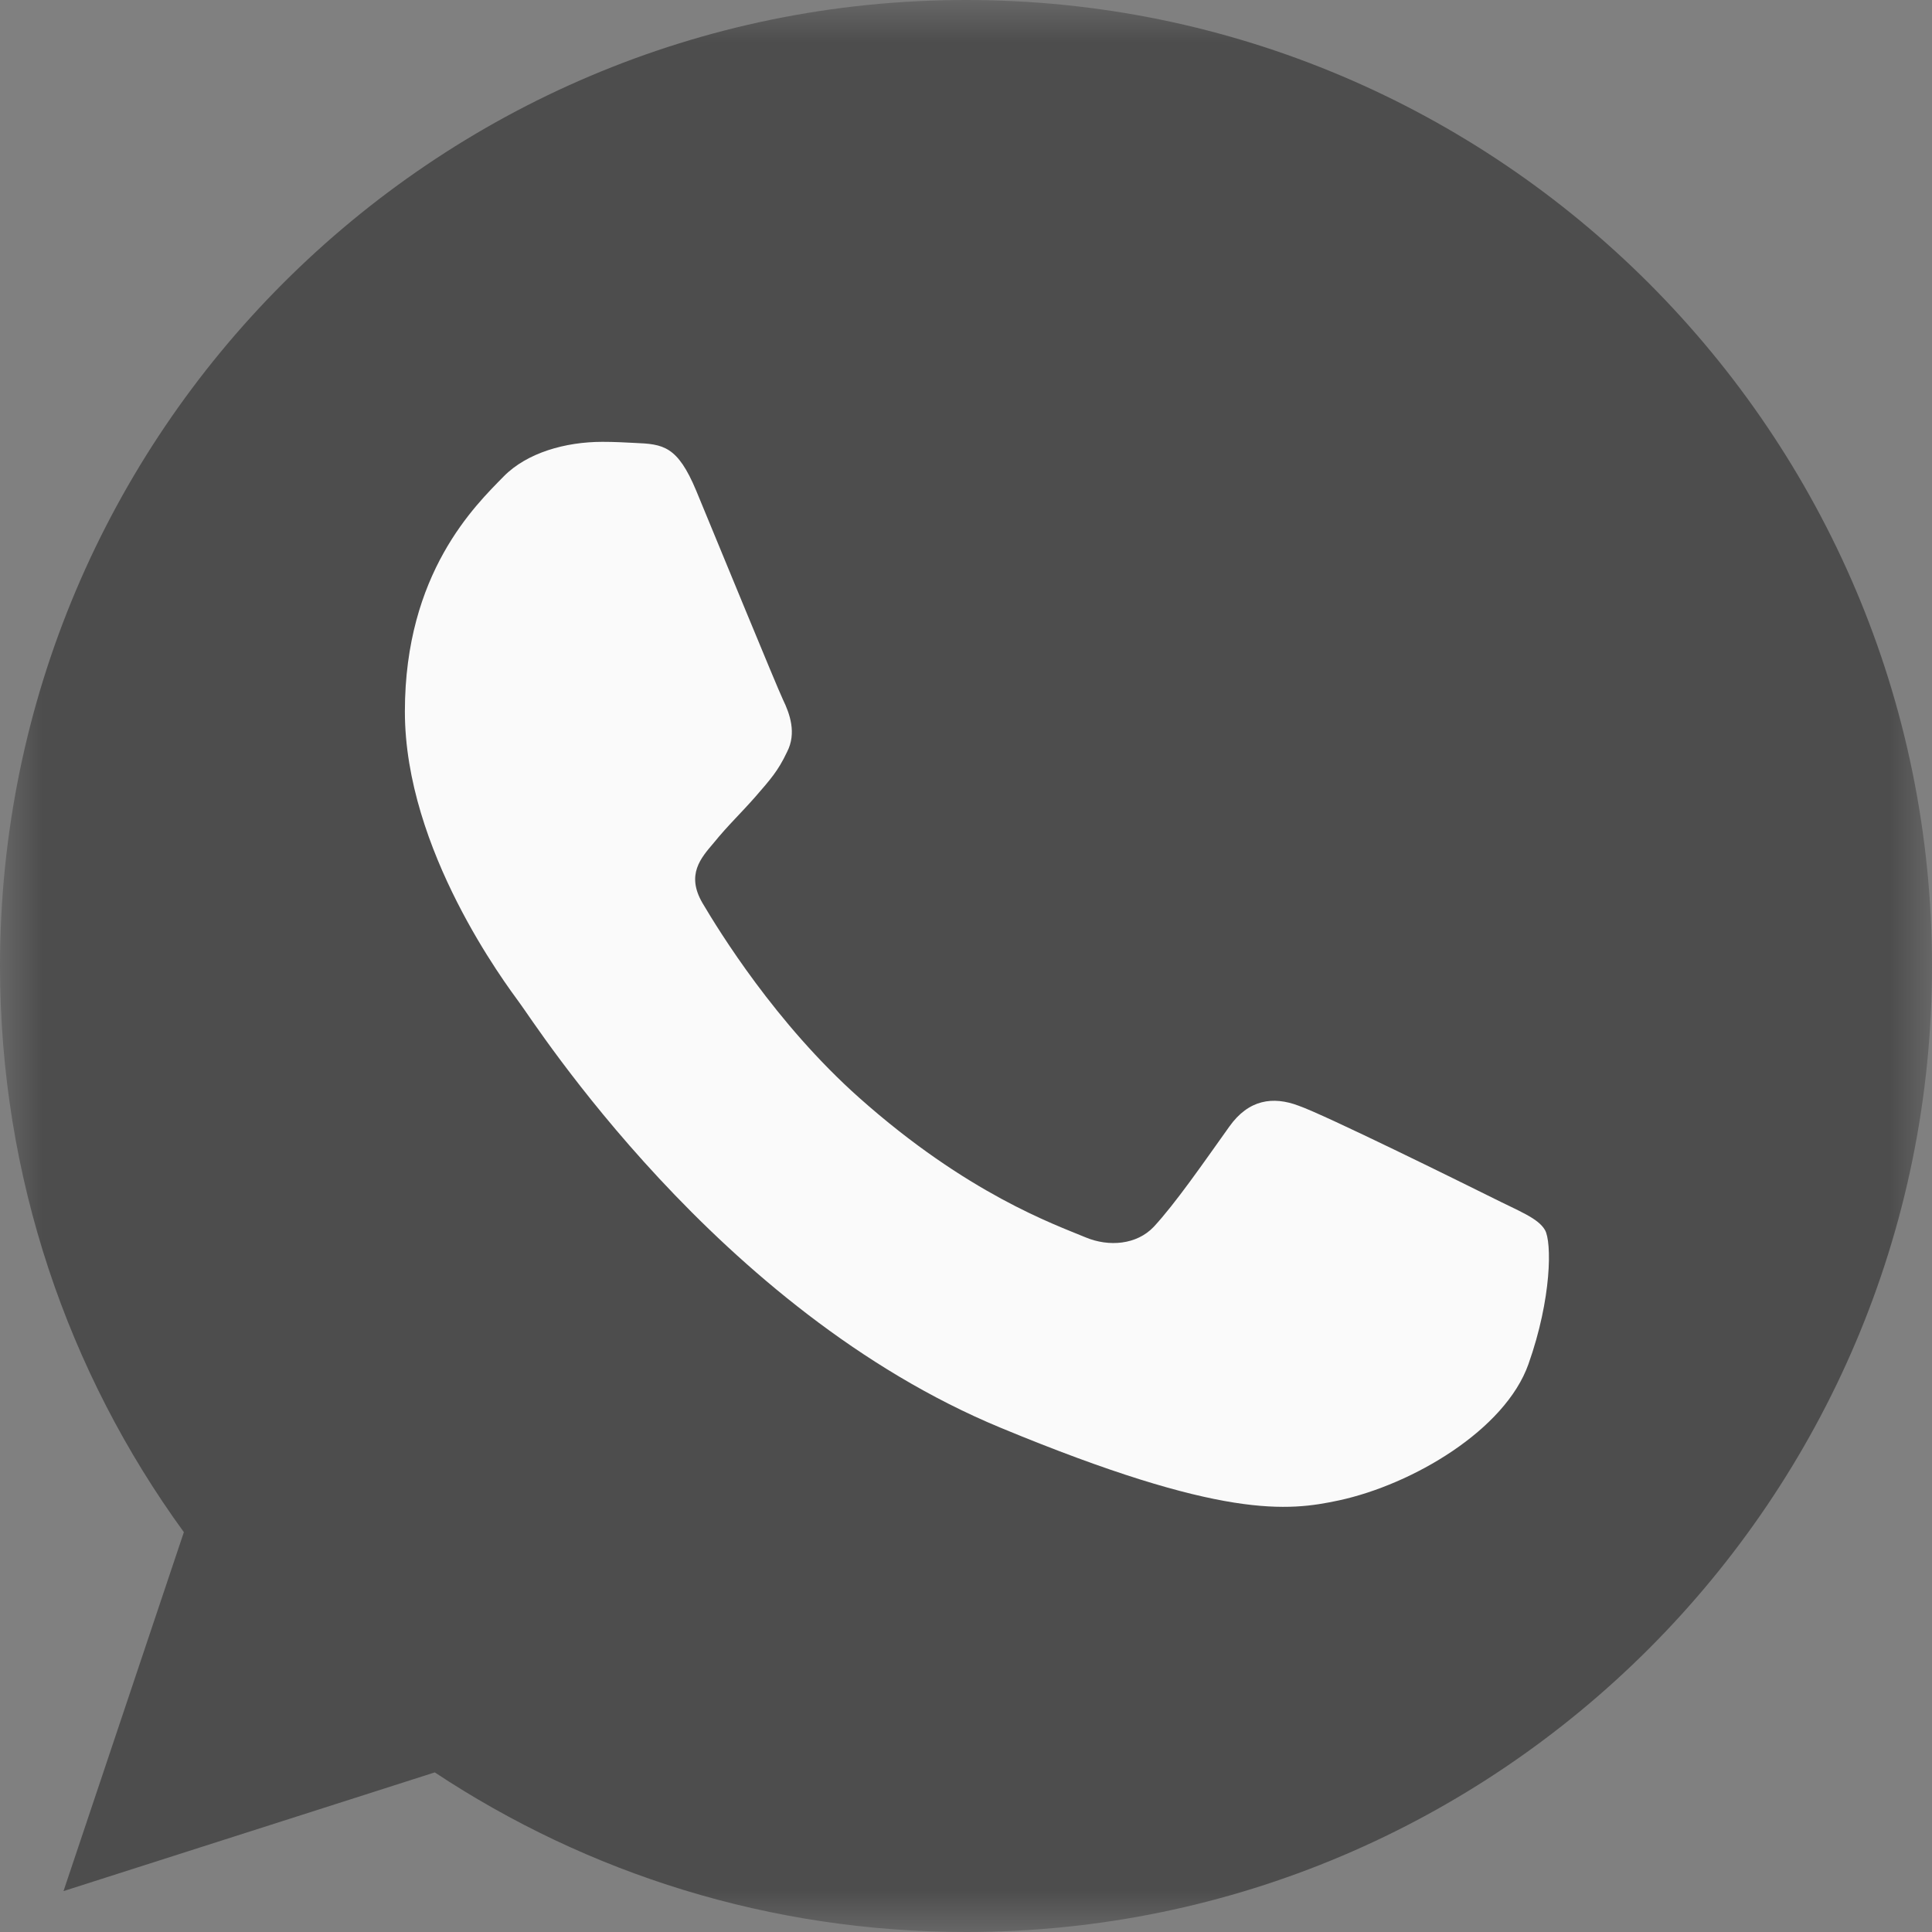 <svg width="23" height="23" viewBox="0 0 23 23" fill="none" xmlns="http://www.w3.org/2000/svg">
<rect x="0" y="0" width="23" height="23" fill="#808080" stroke="none"/>
<mask id="mask0_2578_410" style="mask-type:luminance" maskUnits="userSpaceOnUse" x="0" y="0" width="23" height="23">
<path d="M23 0H0V23H23V0Z" fill="white"/>
</mask>
<g mask="url(#mask0_2578_410)">
<path d="M11.503 0H11.497C5.156 0 0 5.158 0 11.5C0 14.016 0.811 16.347 2.189 18.24L0.756 22.513L5.176 21.1C6.995 22.304 9.164 23 11.503 23C17.844 23 23 17.841 23 11.5C23 5.159 17.844 0 11.503 0Z" fill="#4D4D4D"/>
<path d="M18.196 16.239C17.919 17.023 16.818 17.672 15.939 17.862C15.338 17.99 14.554 18.092 11.912 16.997C8.532 15.597 6.356 12.163 6.186 11.94C6.024 11.717 4.82 10.121 4.82 8.471C4.82 6.821 5.658 6.017 5.996 5.672C6.274 5.389 6.732 5.26 7.172 5.26C7.314 5.26 7.442 5.267 7.557 5.273C7.895 5.287 8.065 5.307 8.288 5.841C8.565 6.509 9.241 8.159 9.321 8.329C9.403 8.498 9.485 8.728 9.37 8.951C9.262 9.181 9.167 9.283 8.998 9.479C8.828 9.674 8.667 9.824 8.497 10.034C8.342 10.216 8.167 10.412 8.362 10.749C8.558 11.08 9.233 12.183 10.228 13.068C11.512 14.211 12.553 14.576 12.925 14.731C13.202 14.846 13.533 14.819 13.736 14.604C13.993 14.326 14.311 13.866 14.634 13.413C14.864 13.088 15.155 13.048 15.459 13.163C15.77 13.271 17.413 14.083 17.751 14.251C18.088 14.421 18.311 14.501 18.393 14.644C18.474 14.786 18.474 15.454 18.196 16.239Z" fill="#FAFAFA"/>
</g>
</svg>

